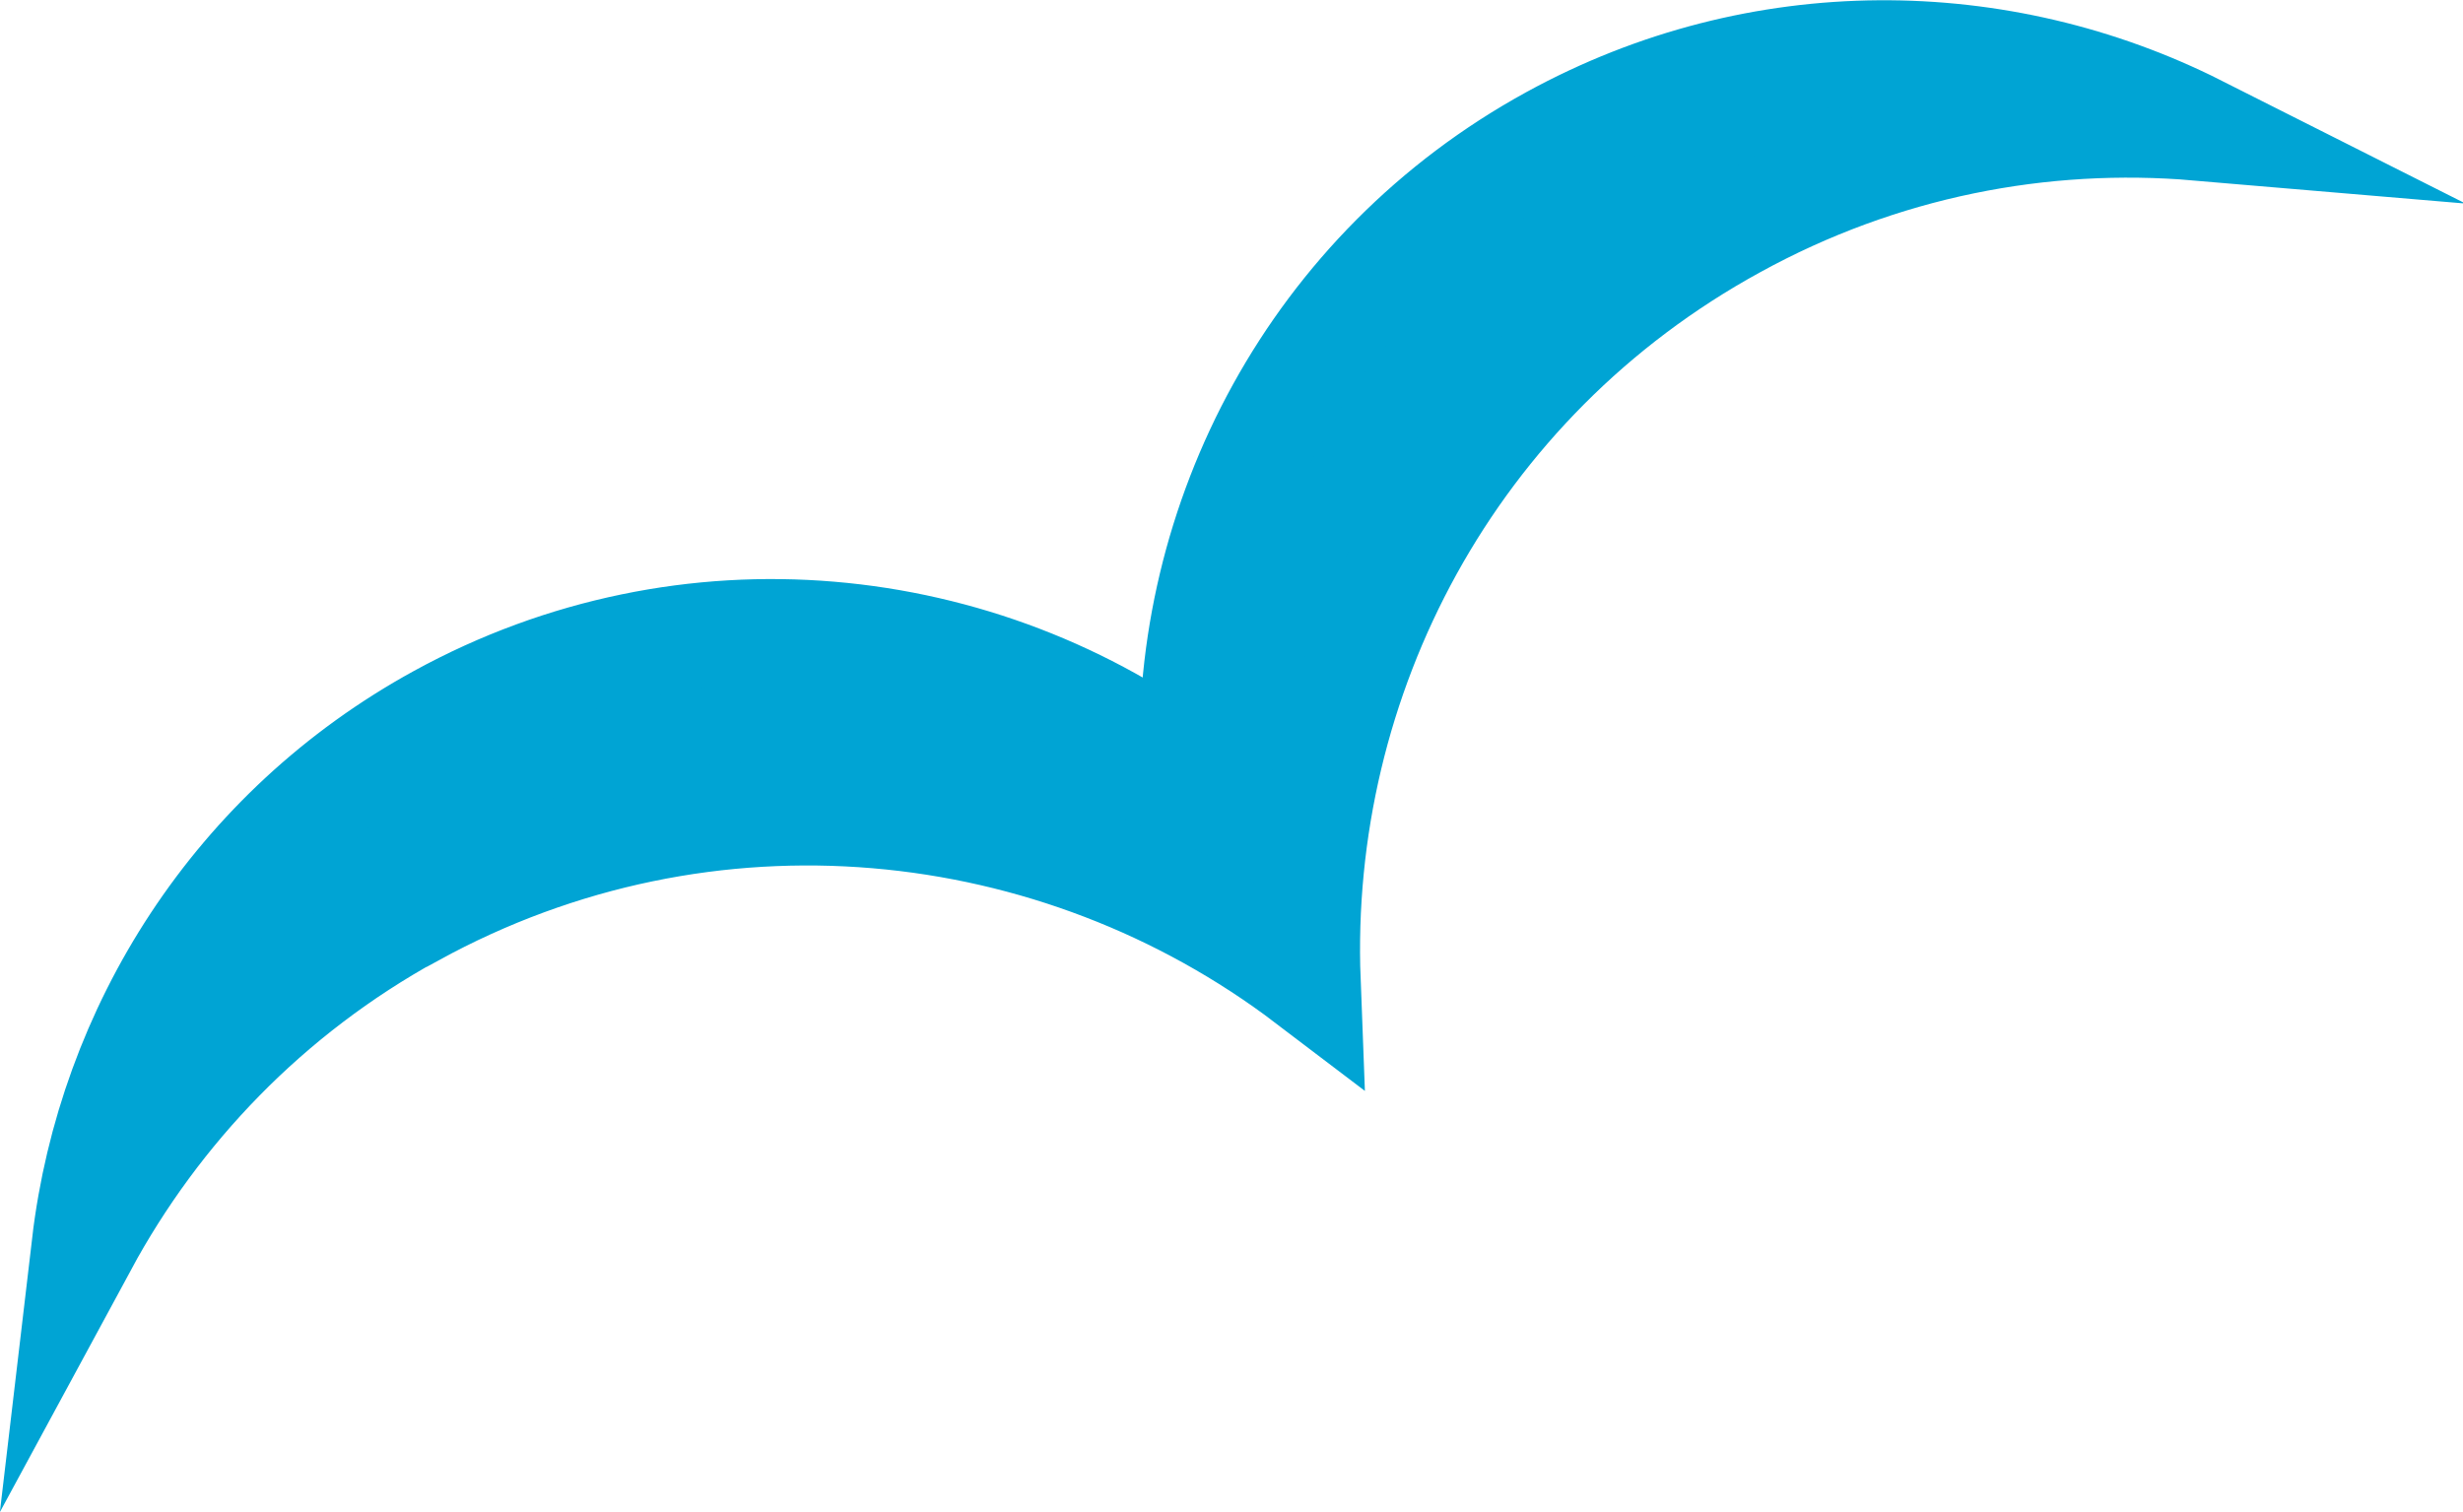 <?xml version="1.0" encoding="UTF-8"?><svg id="_レイヤー_2" xmlns="http://www.w3.org/2000/svg" width="46.63" height="28.64" viewBox="0 0 46.63 28.64"><defs><style>.cls-1{fill:#00a4d4;stroke:#00a4d4;stroke-miterlimit:10;stroke-width:2px;}</style></defs><g id="contents"><path class="cls-1" d="m7.82,17.31c5.57-3.06,12.19-2.34,16.94,1.27-.22-5.73,2.71-11.36,8.08-14.3,2.78-1.53,5.83-2.11,8.77-1.86-3.73-1.88-8.29-1.96-12.23.2-4.51,2.47-6.98,7.22-6.8,12.03-4-3.04-9.57-3.64-14.26-1.07-3.87,2.12-6.24,5.91-6.72,9.99,1.38-2.55,3.48-4.76,6.21-6.26Z"/></g></svg>